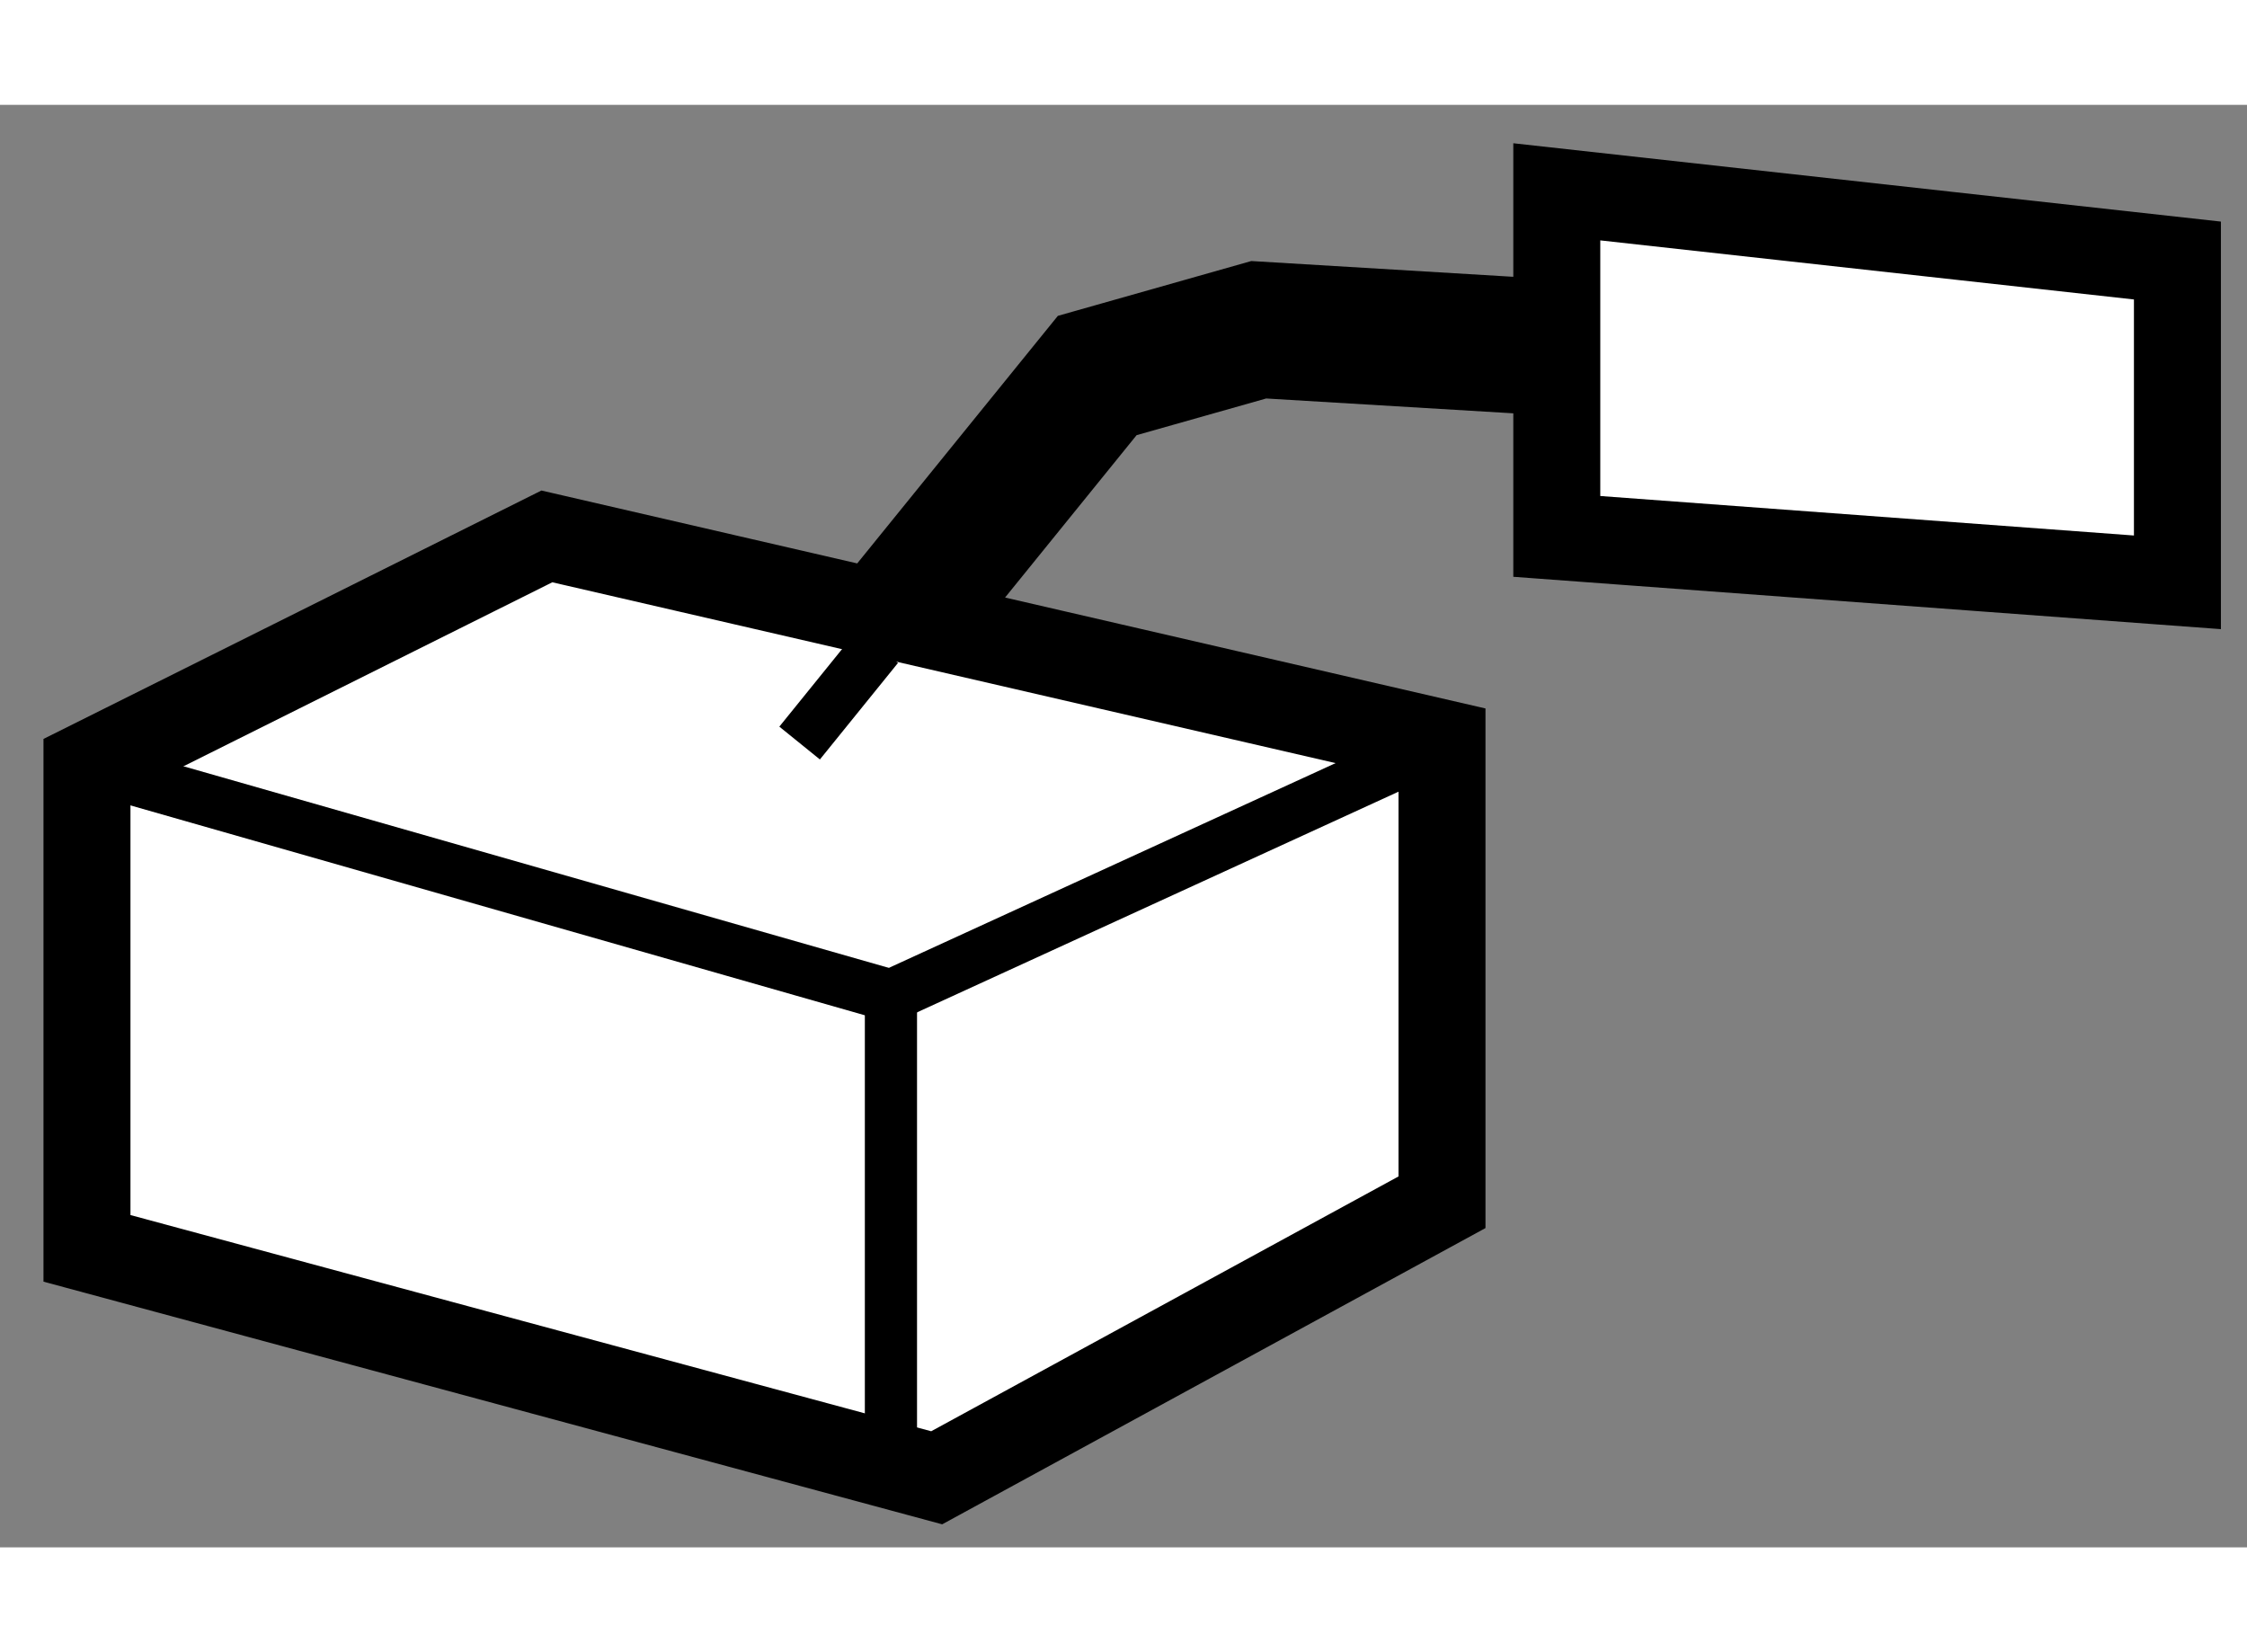 <?xml version="1.0" encoding="utf-8"?>
<!-- Generator: Adobe Illustrator 15.1.0, SVG Export Plug-In . SVG Version: 6.00 Build 0)  -->
<!DOCTYPE svg PUBLIC "-//W3C//DTD SVG 1.1//EN" "http://www.w3.org/Graphics/SVG/1.1/DTD/svg11.dtd">
<svg version="1.1" xmlns="http://www.w3.org/2000/svg" xmlns:xlink="http://www.w3.org/1999/xlink" x="0px" y="0px" width="244.8px"
	 height="180px" viewBox="149.415 35.798 12.918 8.293" enable-background="new 0 0 244.8 180" xml:space="preserve">
	
<rect x="149.415" y="35.798" width="12.918" height="8.293" fill="#808080" stroke="none"/>
	
<g><polygon fill="#FFFFFF" stroke="#000000" stroke-width="0.5" points="158.365,36.298 158.365,37.052 156.636,36.948 
			155.641,37.23 154.439,38.713 152.559,38.279 149.915,39.598 149.915,42.372 154.8,43.691 157.705,42.107 157.705,39.467 
			154.747,38.784 155.805,37.478 156.667,37.234 158.365,37.336 158.365,38.279 161.933,38.543 161.933,36.693 		"></polygon><polyline fill="none" stroke="#000000" stroke-width="0.3" points="149.915,39.598 154.537,40.919 154.537,43.691 		"></polyline><line fill="none" stroke="#000000" stroke-width="0.3" x1="154.537" y1="40.919" x2="157.705" y2="39.467"></line><line fill="none" stroke="#000000" stroke-width="0.3" x1="154.012" y1="39.467" x2="154.461" y2="38.912"></line></g>


</svg>